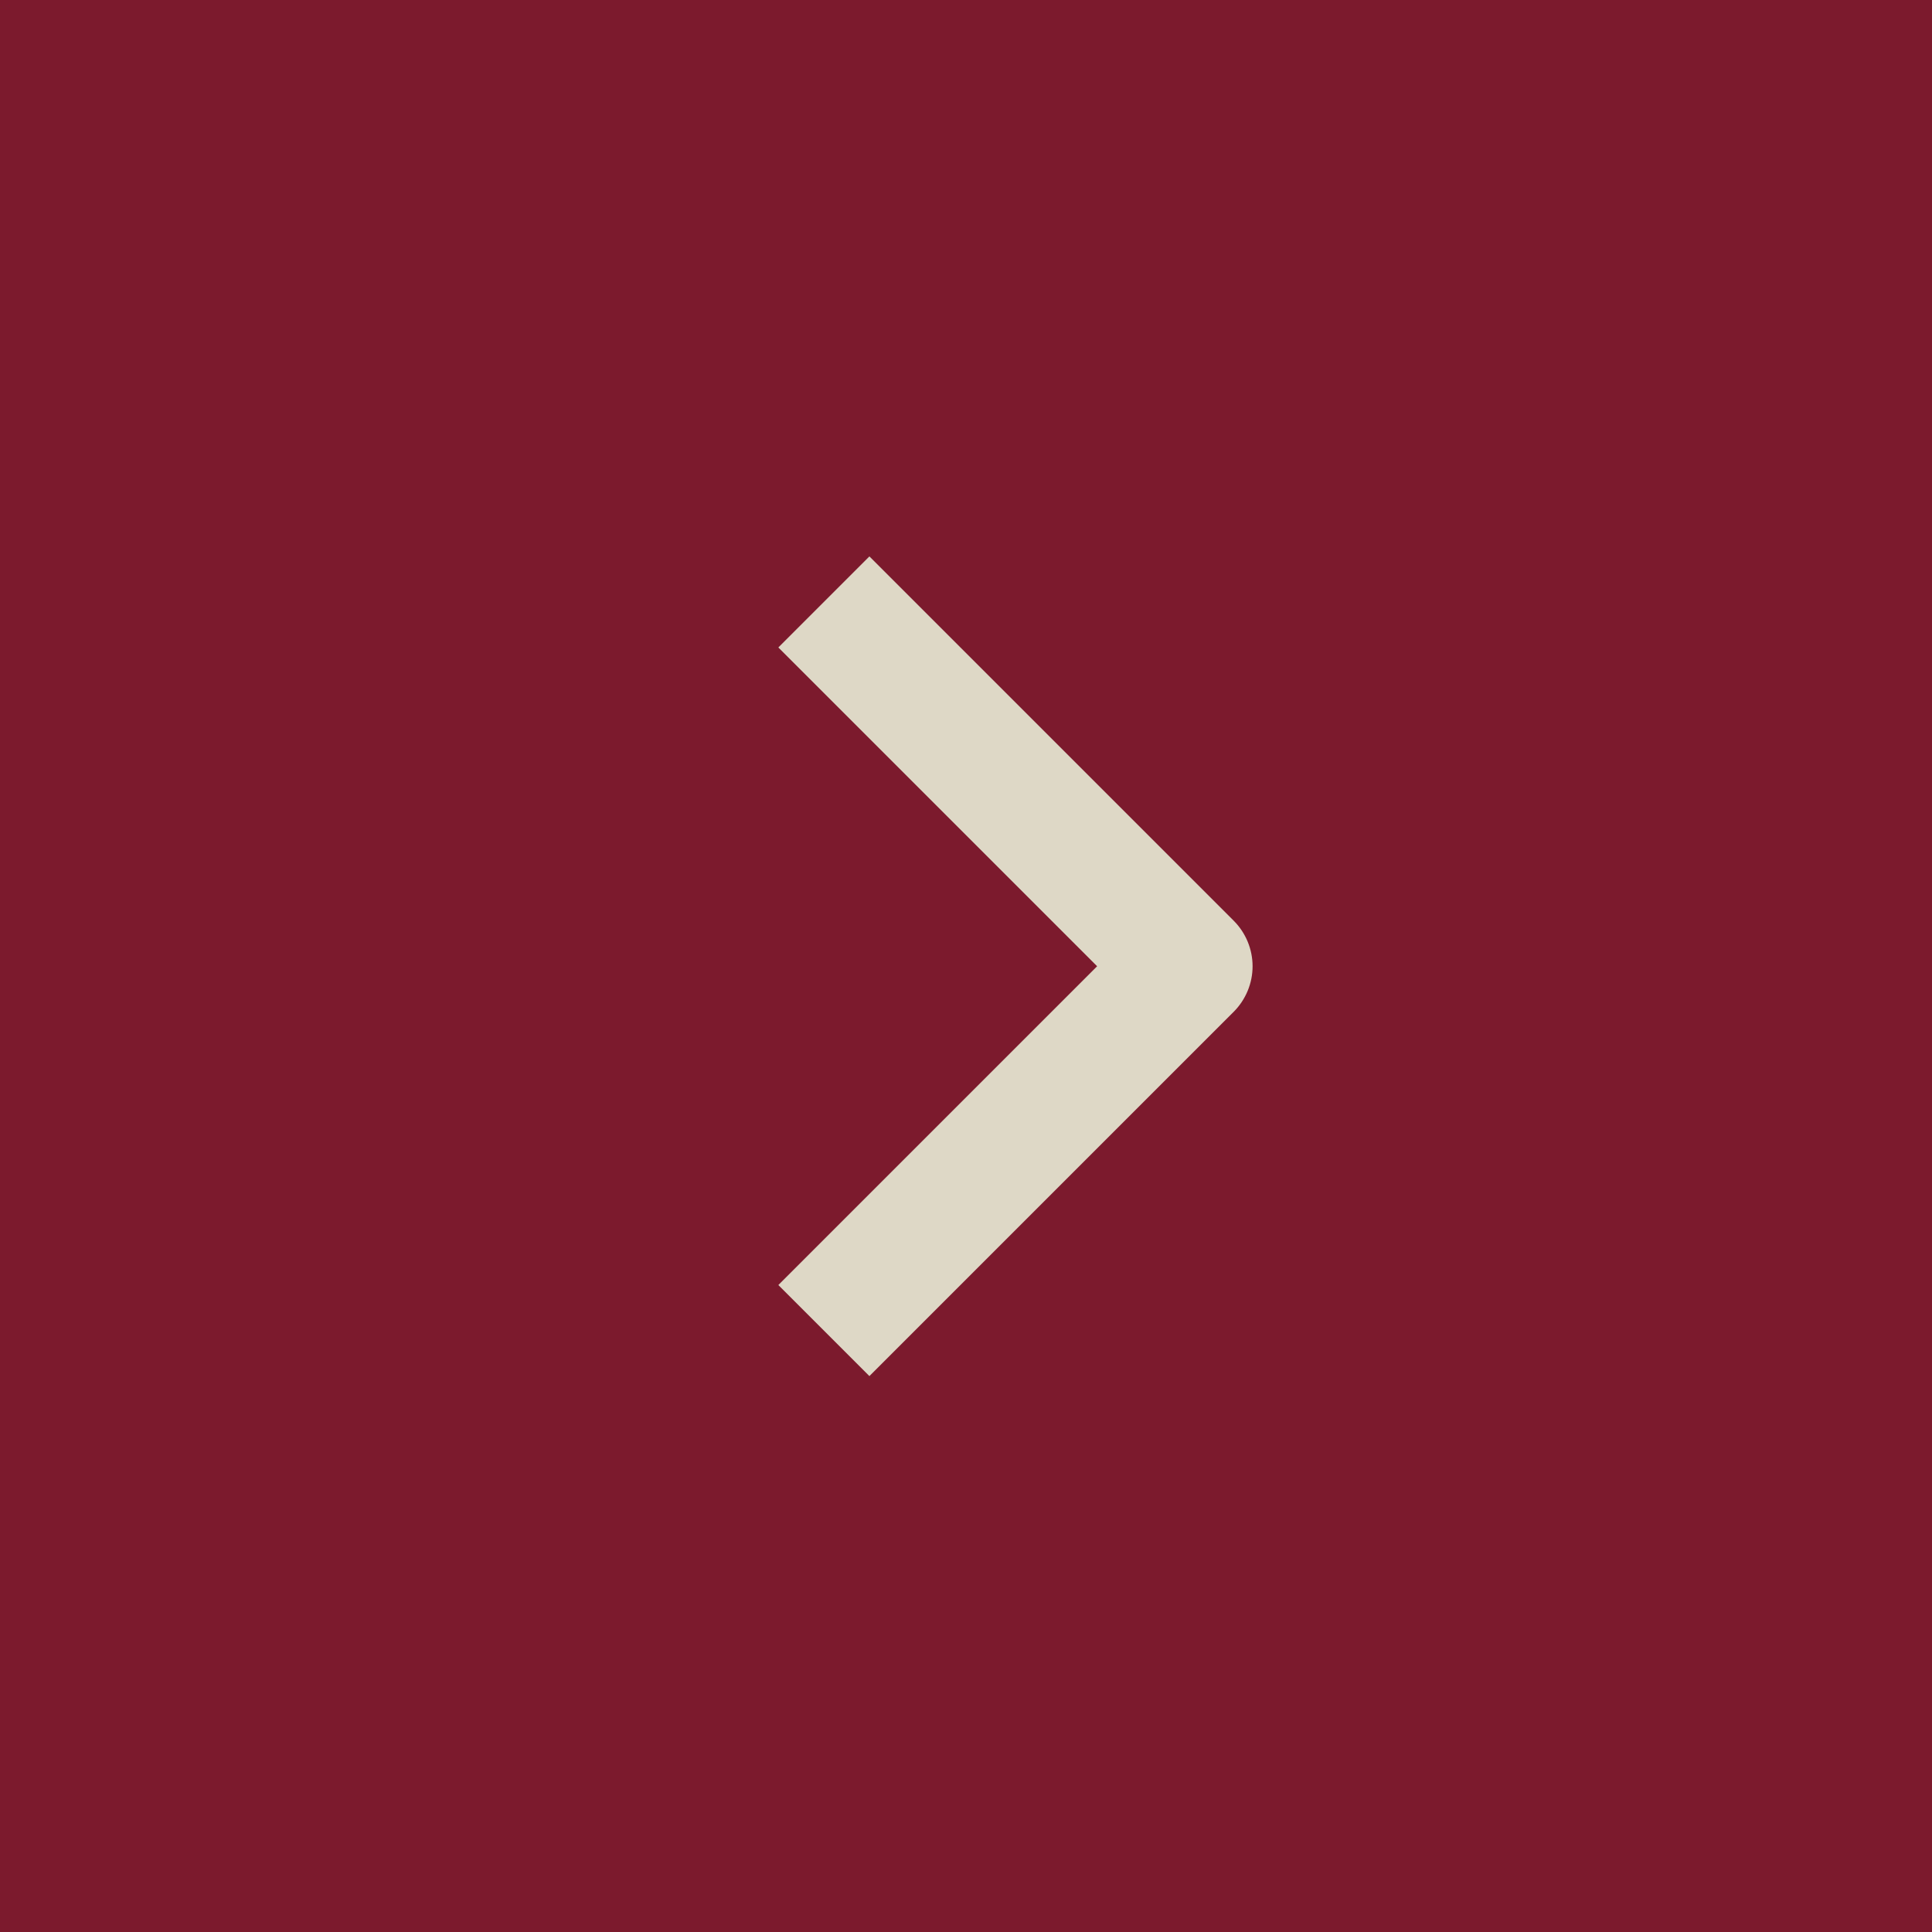 <?xml version="1.0" encoding="UTF-8"?> <svg xmlns="http://www.w3.org/2000/svg" width="30" height="30" viewBox="0 0 30 30" fill="none"><rect width="30" height="30" fill="#7C1A2D"></rect><path fill-rule="evenodd" clip-rule="evenodd" d="M19.157 15.711L13.5 21.368L12.086 19.954L17.036 15.004L12.086 10.054L13.5 8.64L19.157 14.297C19.344 14.484 19.45 14.739 19.45 15.004C19.45 15.269 19.344 15.523 19.157 15.711Z" fill="#DED8C6"></path></svg> 